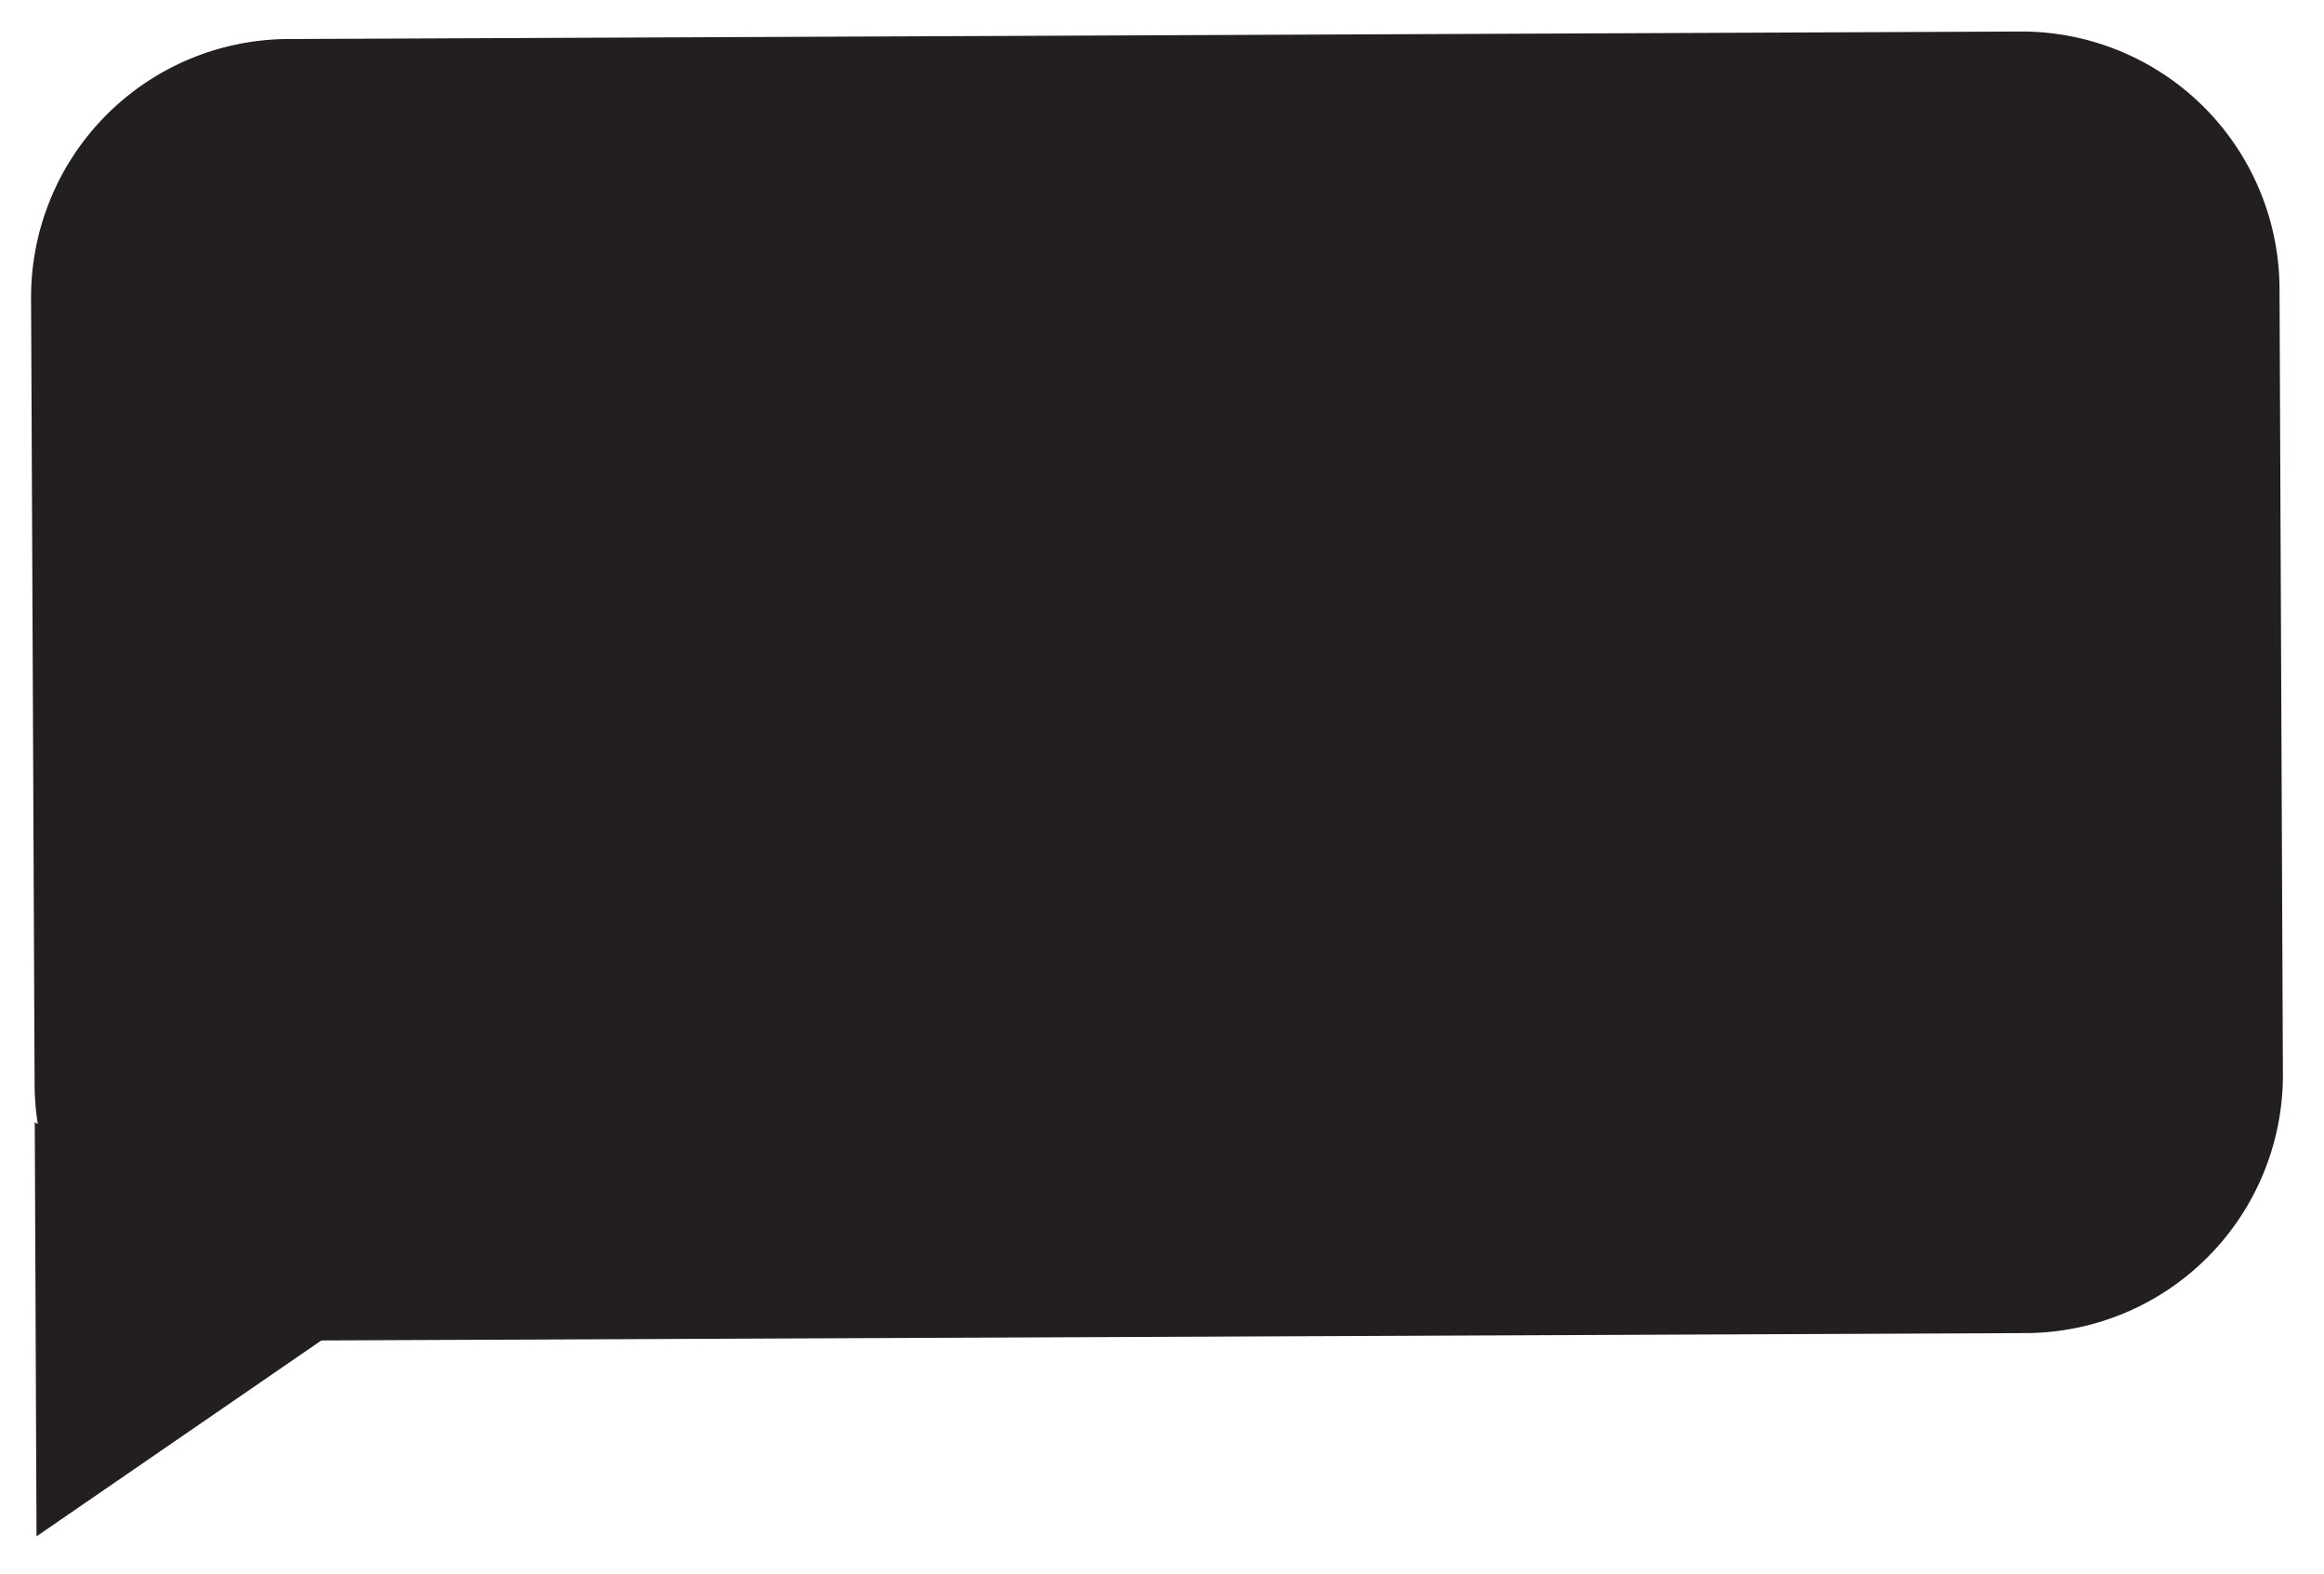 <svg data-name="Layer 1" xmlns="http://www.w3.org/2000/svg" viewBox="0 0 157.79 106.86"><path d="M137.23 2.14l-117.72.51a17.53 17.53 0 00-17.4 17.54l.24 53.45a16.9 16.9 0 00.22 2.68l-.21-.14.12 28.12L21.82 91l115.79-.5A17.52 17.52 0 00155 73l-.23-53.44a17.52 17.52 0 00-17.54-17.42z" fill="#231f20"/></svg>